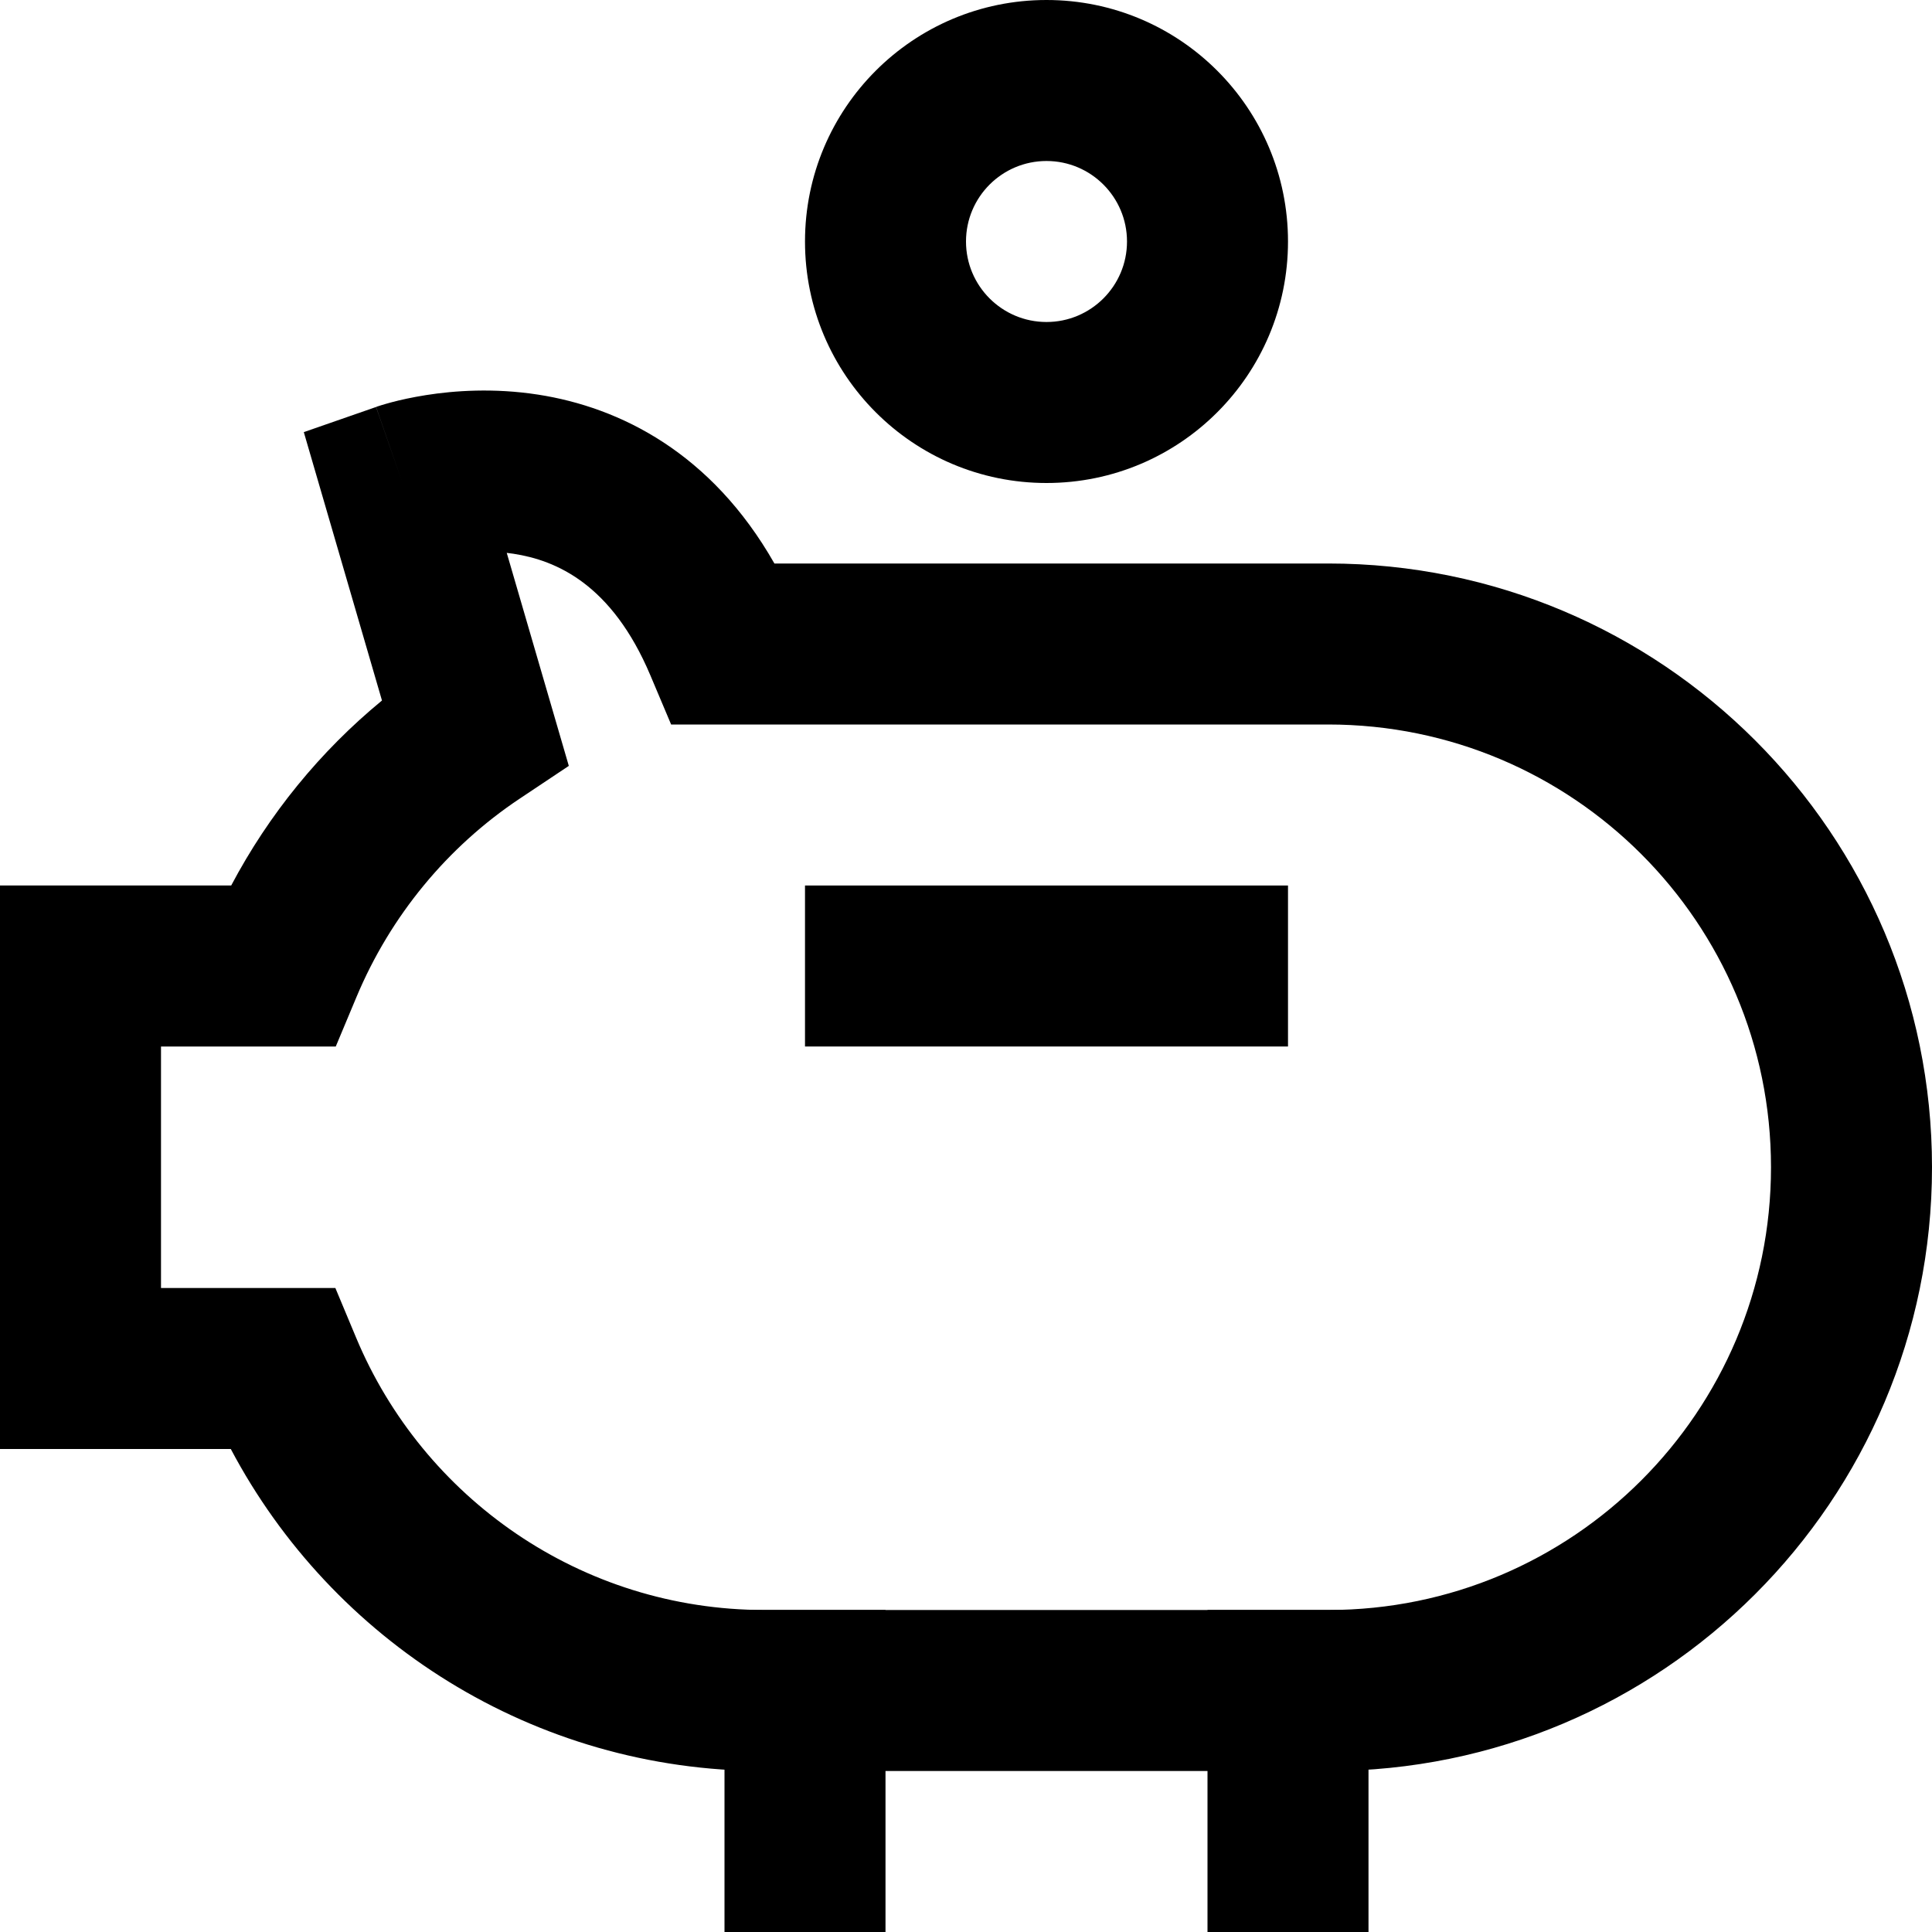 <?xml version="1.0" encoding="UTF-8"?>
<svg xmlns="http://www.w3.org/2000/svg" viewBox="0 0 24 24">
  <g clip-rule="evenodd" fill-rule="evenodd">
    <path d="m10 11h6v2h-6z"></path>
    <path d="m13 2c-.552 0-1 .448-1 1s.448 1 1 1 1-.448 1-1-.448-1-1-1zm-3 1c0-1.657 1.343-3 3-3s3 1.343 3 3-1.343 3-3 3-3-1.343-3-3z"></path>
    <path d="m11 20v4h-2v-4z"></path>
    <path d="m17 20v4h-2v-4z"></path>
    <path d="m9.621 7h6.879c4.142 0 7.5 3.358 7.5 7.5s-3.358 7.5-7.5 7.5h-7c-2.879 0-5.376-1.623-6.633-4h-2.867v-7h2.872c.468-.885 1.105-1.666 1.873-2.298l-.971-3.334.897-.312.329.944c-.329-.944-.328-.945-.328-.945l.001-0.0.002-.001.006-.002.014-.005c.011-.004.025-.008.041-.013.033-.01.076-.023.129-.037.106-.028.251-.061.428-.089.349-.055.84-.091 1.39-.006 1.021.158 2.155.724 2.937 2.098zm-3.326-.132c.028.003.056.007.084.011.527.081 1.22.374 1.7 1.51l.258.611h8.163c3.038 0 5.5 2.462 5.5 5.5s-2.462 5.5-5.5 5.5h-7c-2.285 0-4.247-1.395-5.077-3.385l-.257-.615h-2.166v-3h2.171l.257-.614c.422-1.009 1.131-1.867 2.028-2.465l.61-.407z"></path>
  </g>
</svg>

